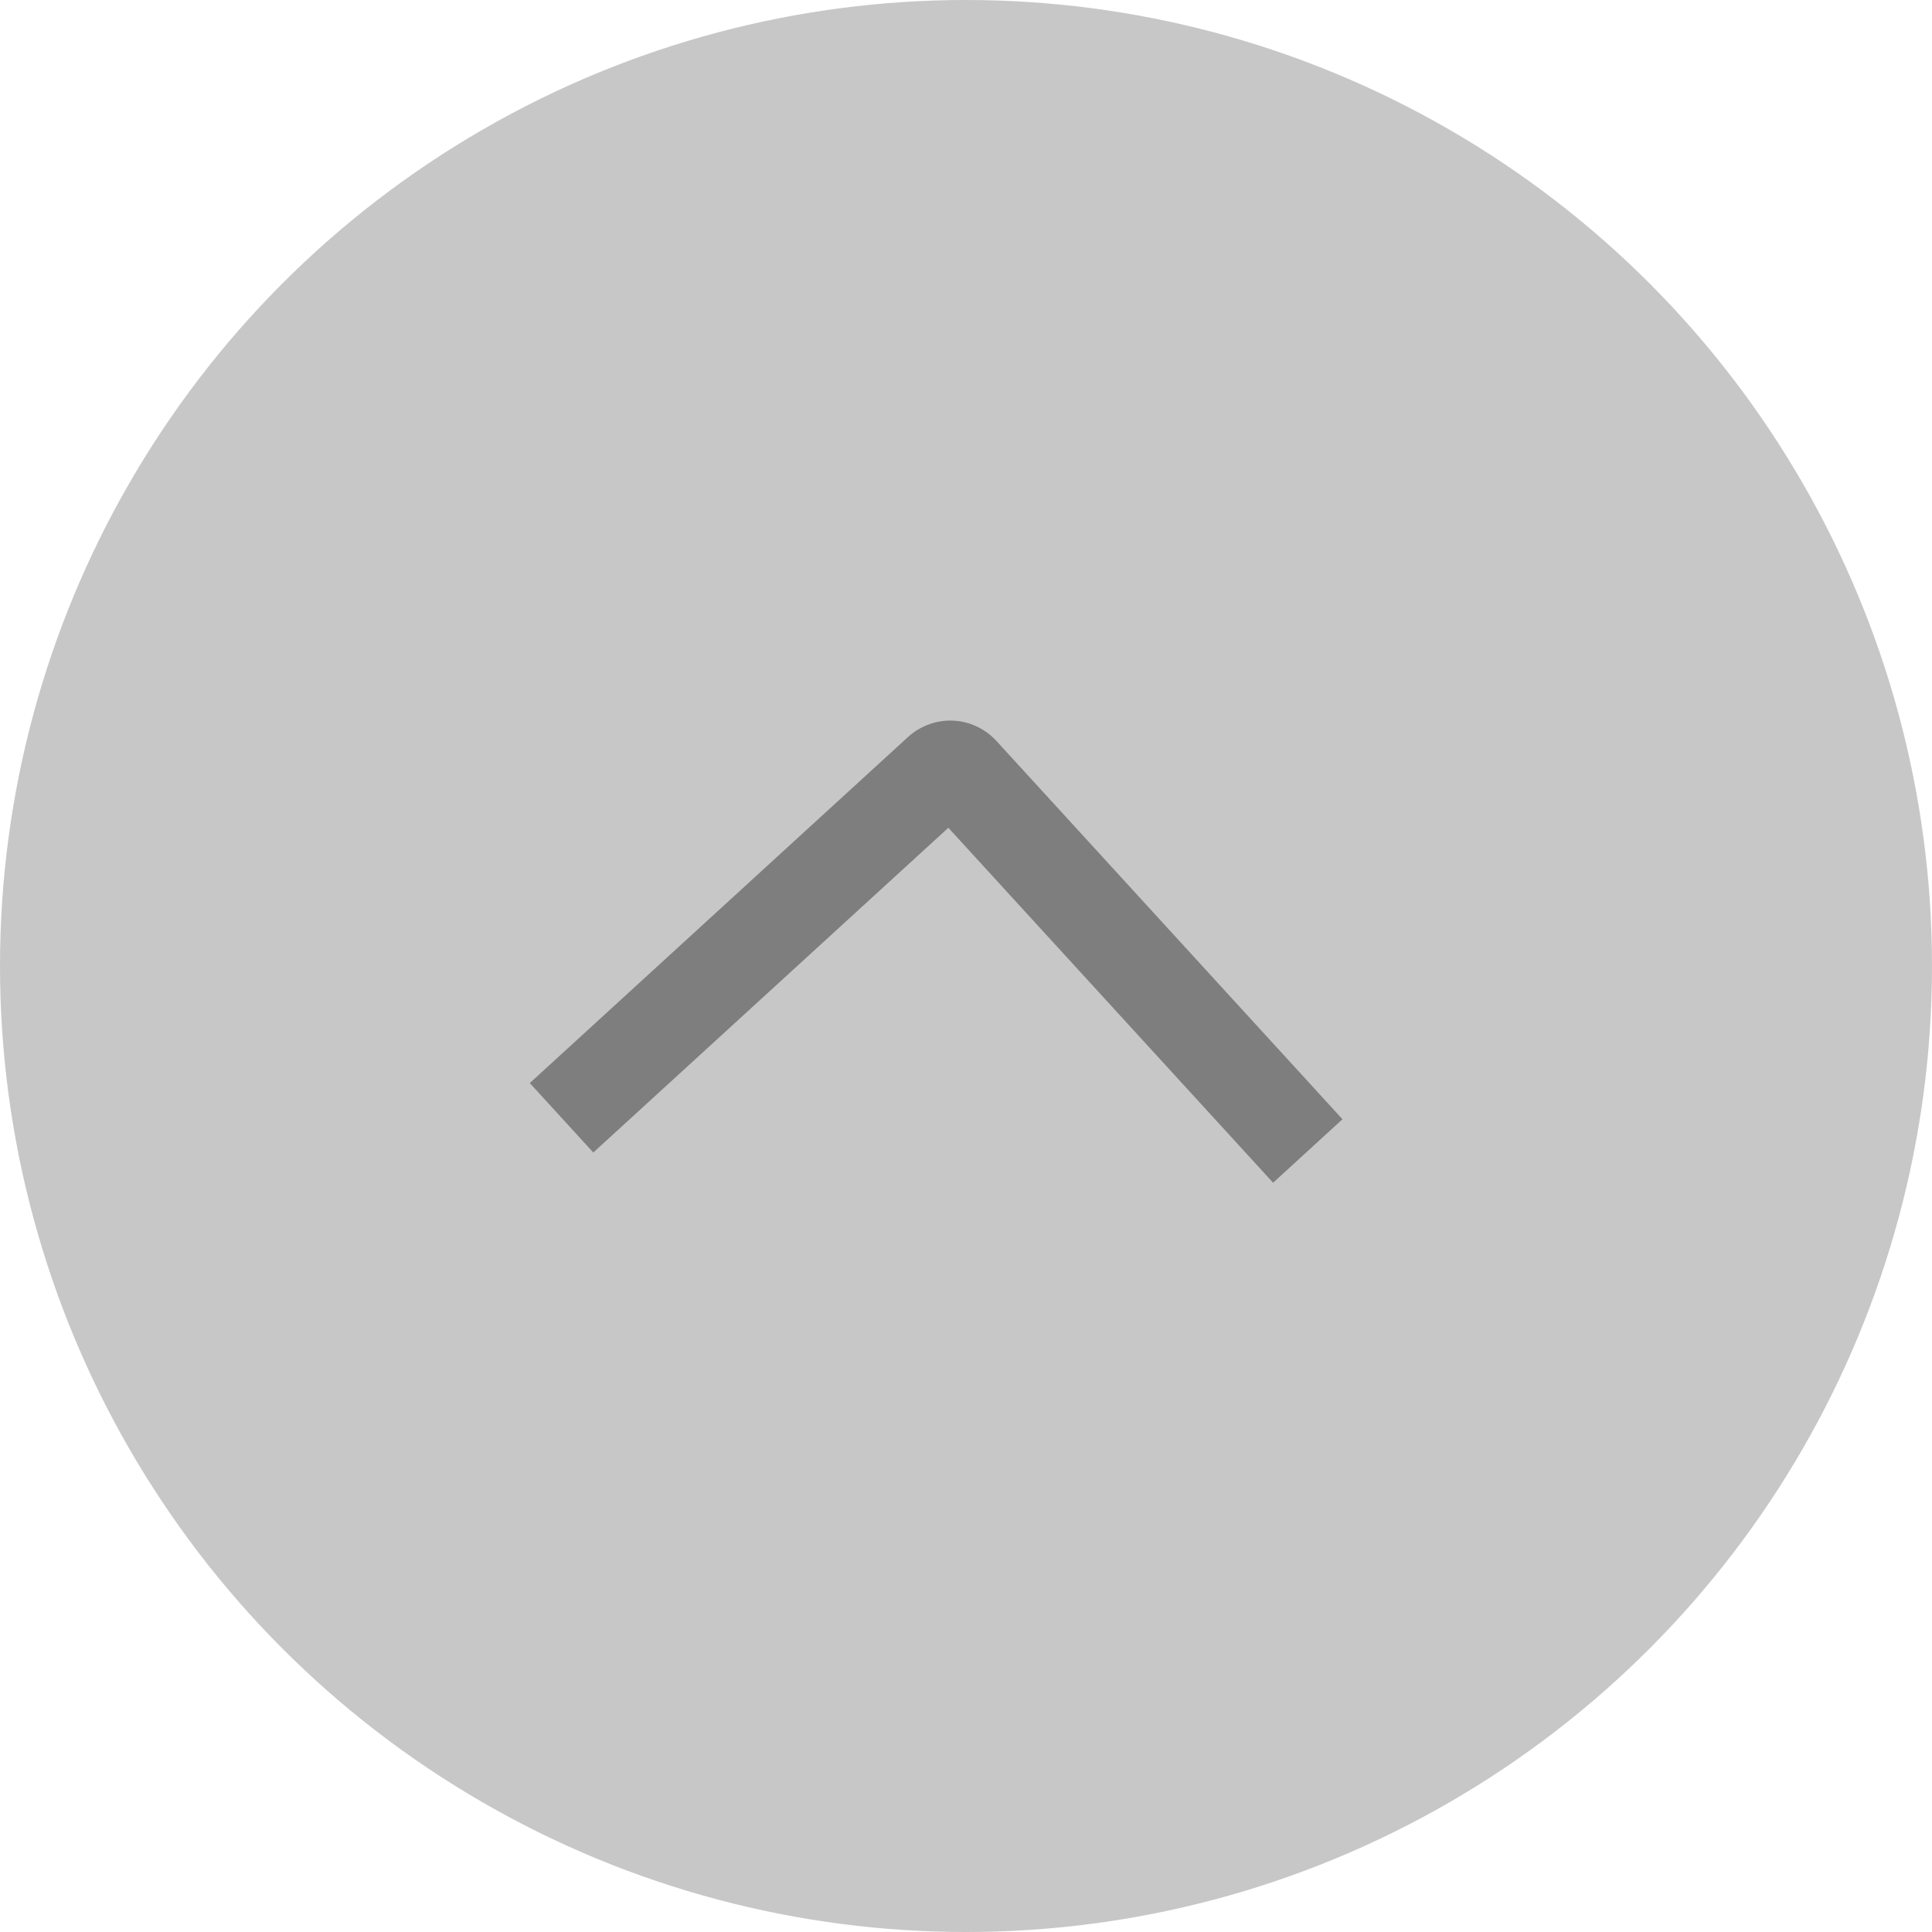 <svg width="22" height="22" viewBox="0 0 22 22" fill="none" xmlns="http://www.w3.org/2000/svg">
<circle cx="11" cy="11" r="11" fill="#C7C7C7"/>
<path d="M6.756 13.124L6.033 12.333L10.339 8.393C10.408 8.33 10.489 8.281 10.577 8.249C10.665 8.216 10.759 8.202 10.852 8.206C10.946 8.21 11.038 8.233 11.123 8.273C11.208 8.313 11.284 8.369 11.347 8.438L15.287 12.745L14.497 13.468L10.799 9.426L6.756 13.124Z" fill="#7E7E7E"/>
</svg>
